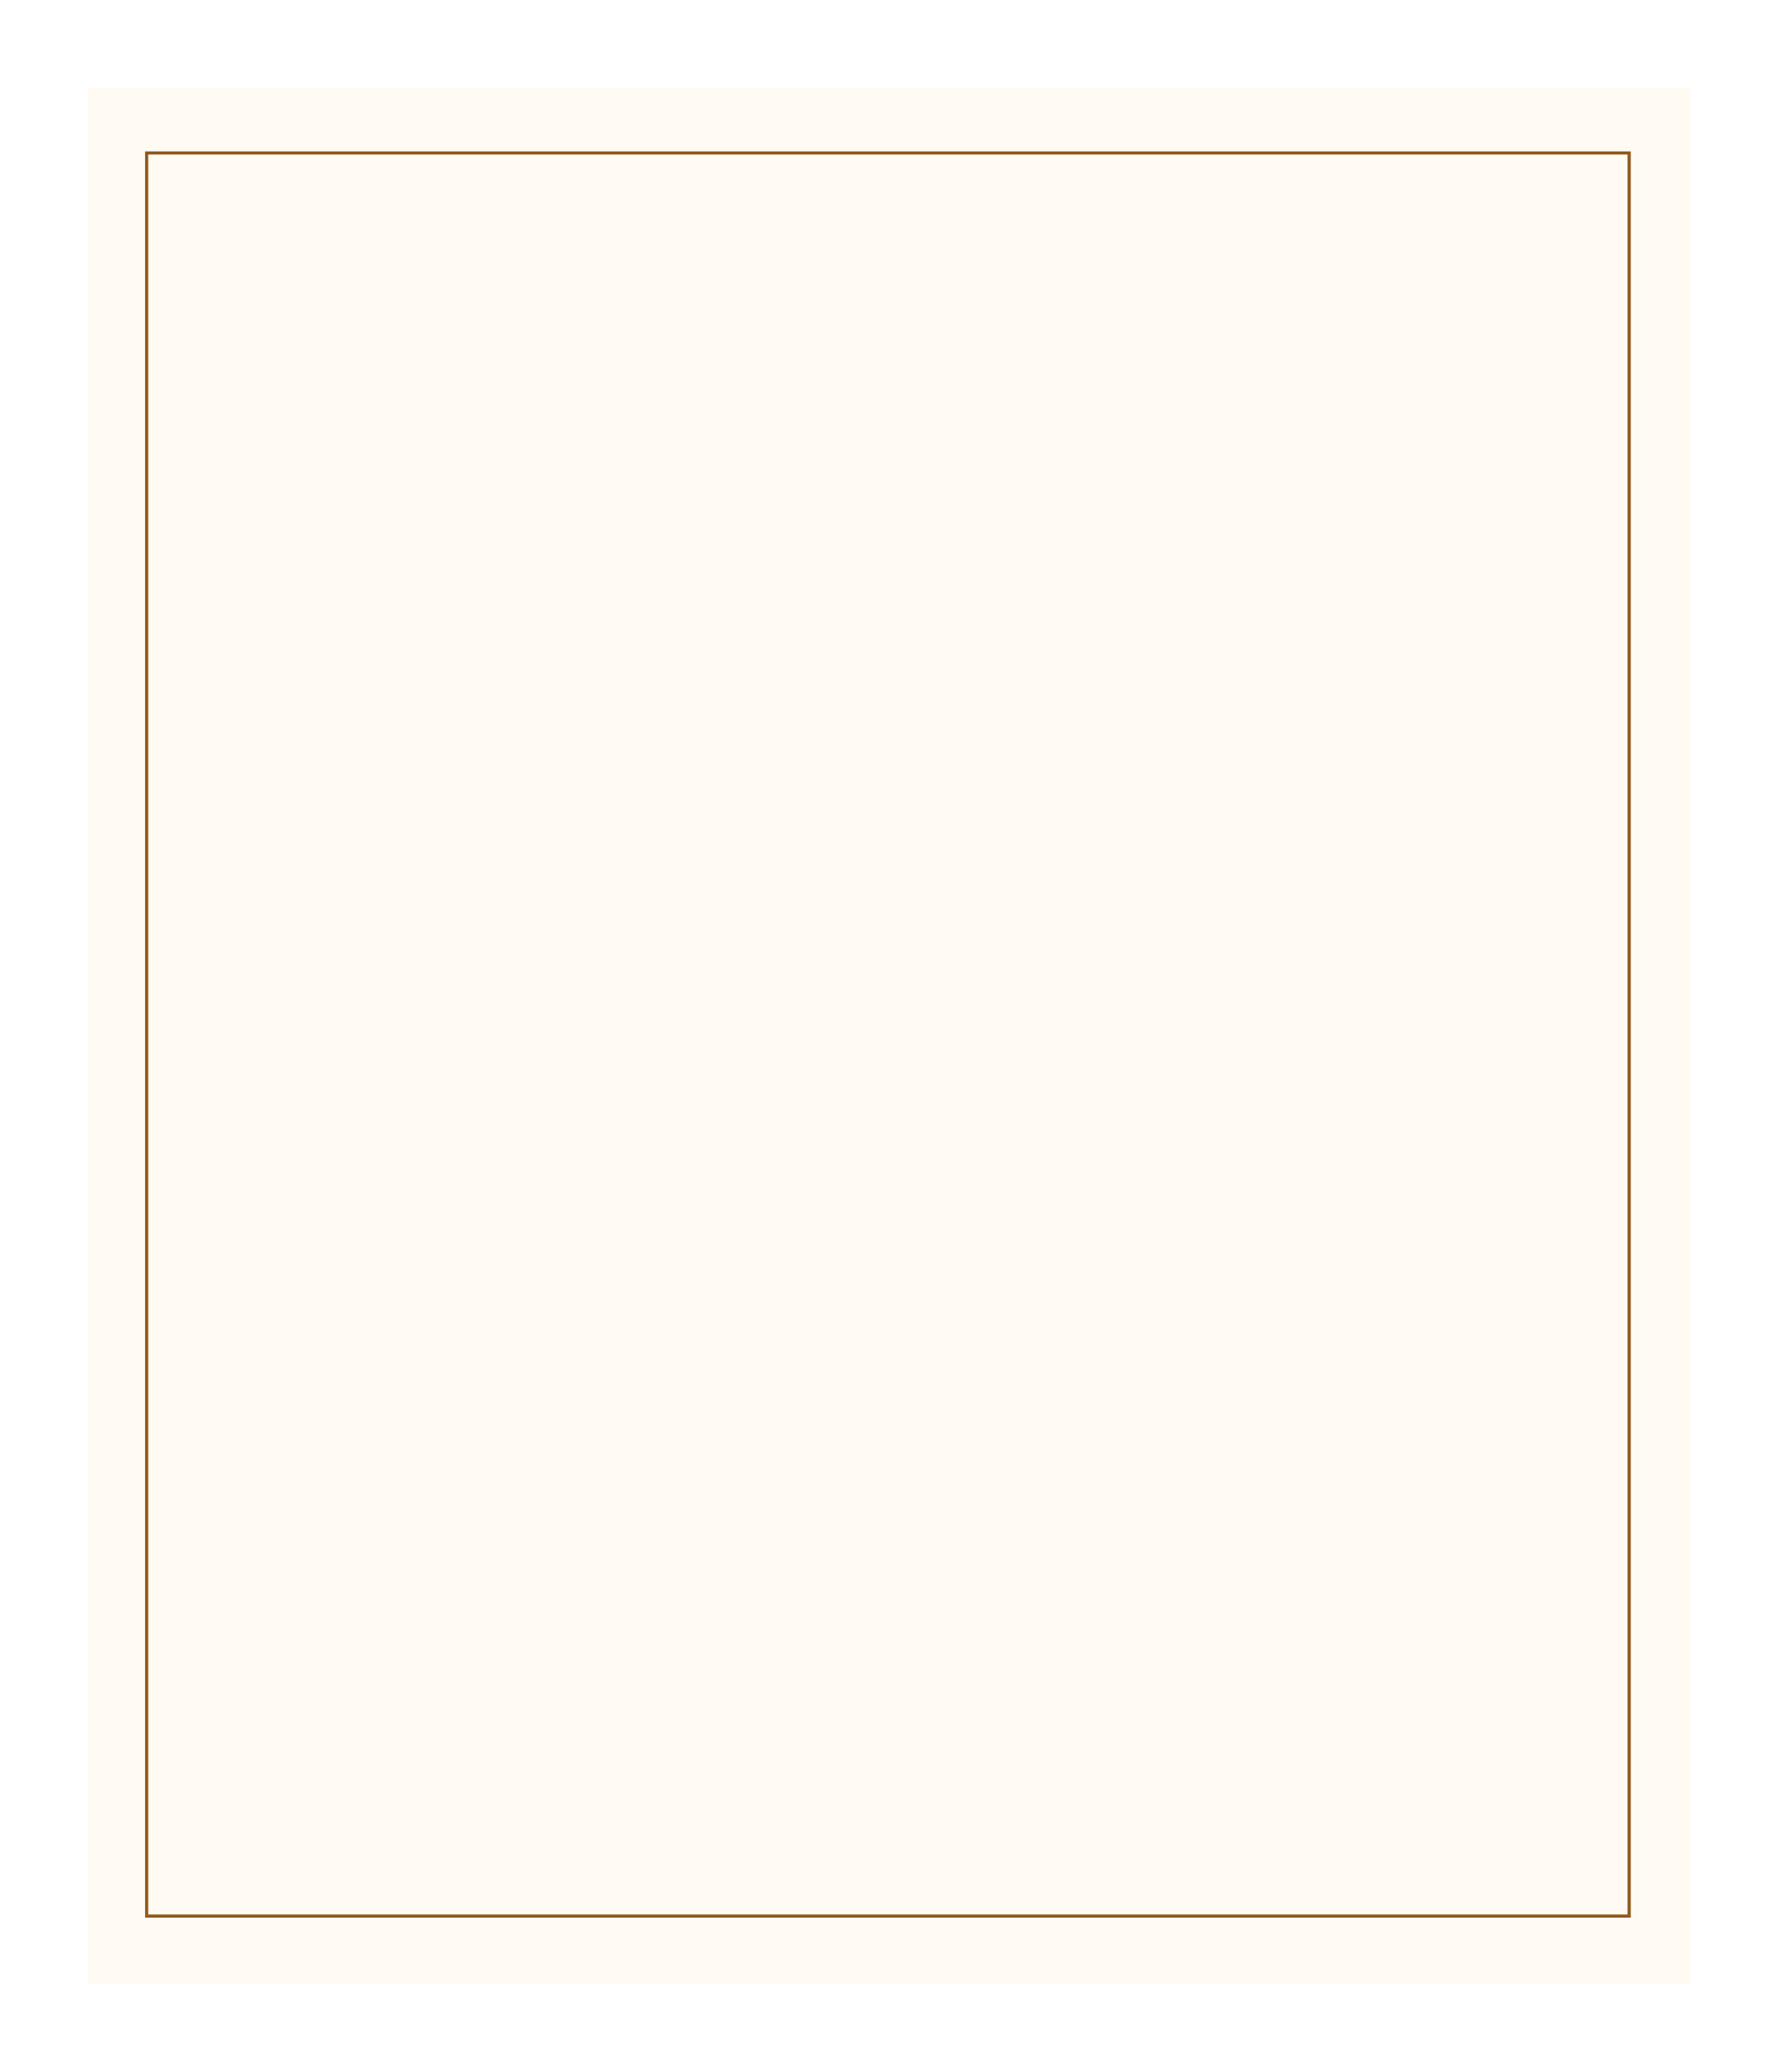 <?xml version="1.0" encoding="UTF-8"?> <svg xmlns="http://www.w3.org/2000/svg" width="564" height="657" viewBox="0 0 564 657" fill="none"><g filter="url(#filter0_d_7212_1394)"><rect x="28" y="15" width="508" height="601" fill="#FFFAF2"></rect><rect x="46.5" y="35.5" width="470" height="559" stroke="#8F5A1C"></rect></g><defs><filter id="filter0_d_7212_1394" x="0.7" y="0.7" width="562.6" height="655.6" filterUnits="userSpaceOnUse" color-interpolation-filters="sRGB"><feFlood flood-opacity="0" result="BackgroundImageFix"></feFlood><feColorMatrix in="SourceAlpha" type="matrix" values="0 0 0 0 0 0 0 0 0 0 0 0 0 0 0 0 0 0 127 0" result="hardAlpha"></feColorMatrix><feOffset dy="13"></feOffset><feGaussianBlur stdDeviation="13.65"></feGaussianBlur><feComposite in2="hardAlpha" operator="out"></feComposite><feColorMatrix type="matrix" values="0 0 0 0 0.154 0 0 0 0 0.074 0 0 0 0 0 0 0 0 0.25 0"></feColorMatrix><feBlend mode="normal" in2="BackgroundImageFix" result="effect1_dropShadow_7212_1394"></feBlend><feBlend mode="normal" in="SourceGraphic" in2="effect1_dropShadow_7212_1394" result="shape"></feBlend></filter></defs></svg> 